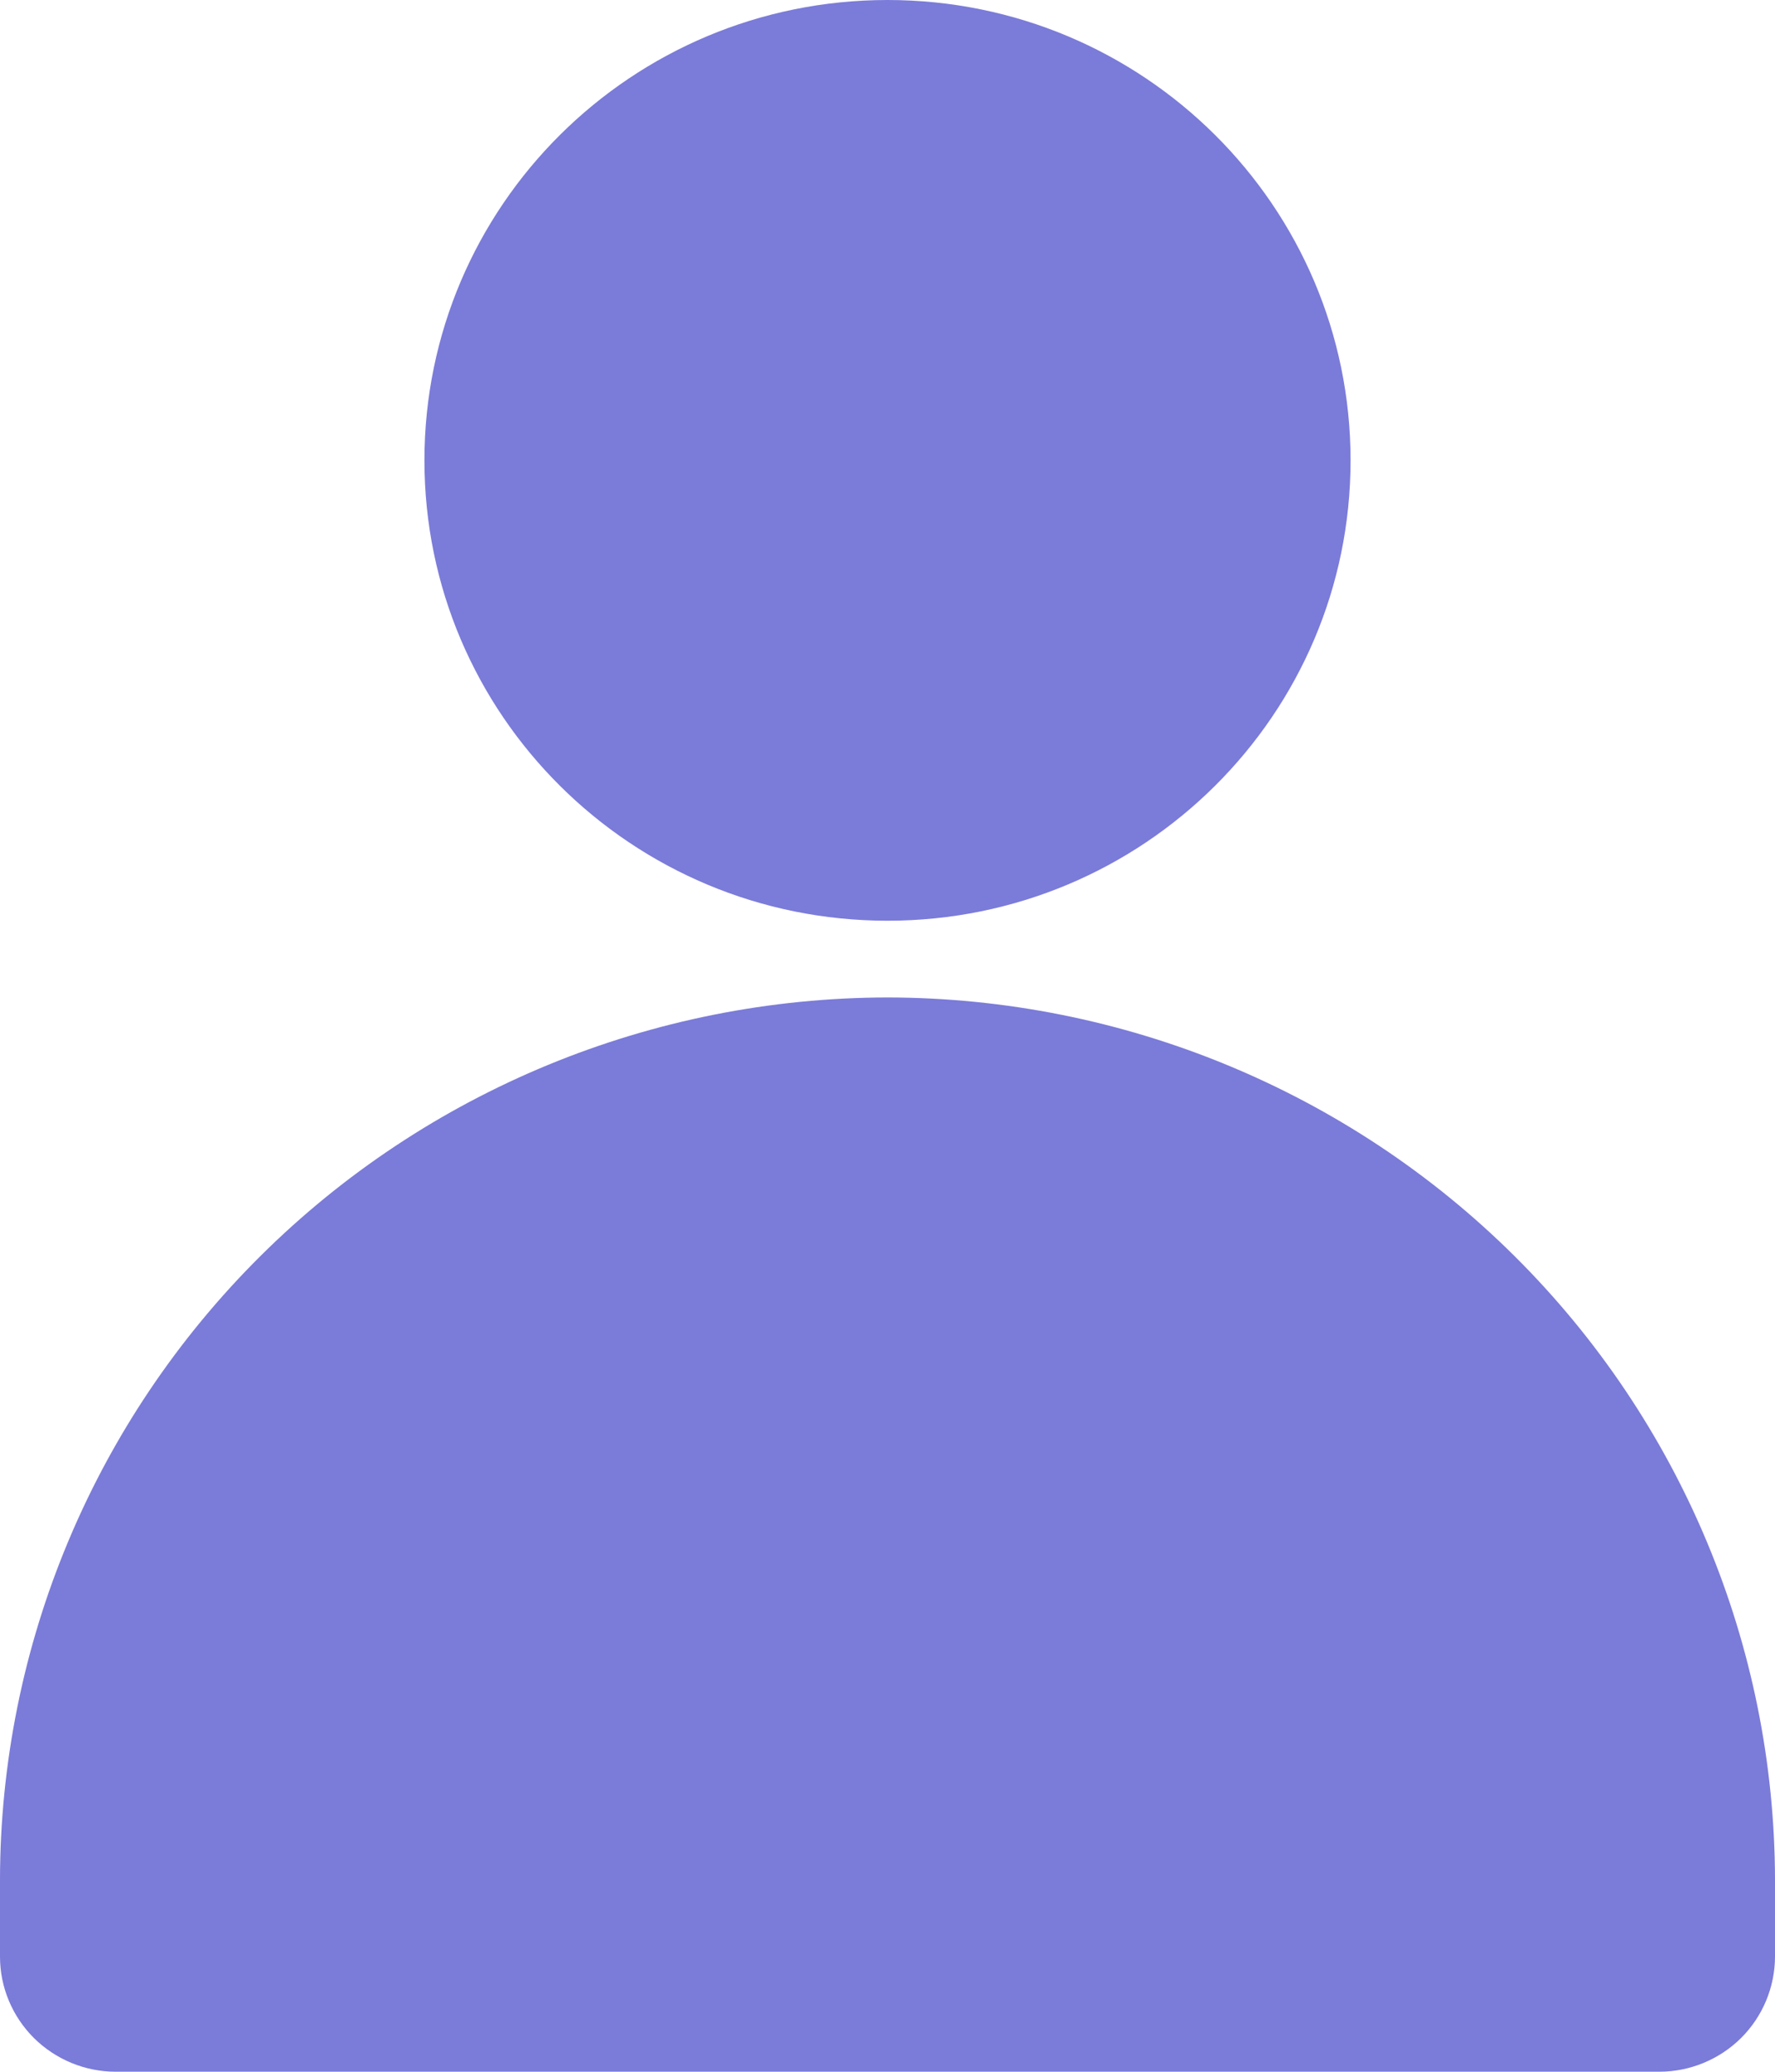 <?xml version="1.0" encoding="UTF-8"?>
<svg width="22.286px" height="26px" viewBox="0 0 22.286 26" version="1.1" xmlns="http://www.w3.org/2000/svg" xmlns:xlink="http://www.w3.org/1999/xlink">
    <title>icon_user_home</title>
    <g id="👥-Espace-Candidats" stroke="none" stroke-width="1" fill="none" fill-rule="evenodd">
        <g id="Home-" transform="translate(-316, -517.562)" fill="#7B7BD9" fill-rule="nonzero">
            <g id="Group-21" transform="translate(270, 477.562)">
                <g id="icon_user_home" transform="translate(46, 40)">
                    <path d="M11.143,12.518 C8.189,12.522 5.356,13.689 3.267,15.766 C1.178,17.842 0.003,20.657 0,23.593 L0,24.556 C0,24.939 0.154,25.306 0.426,25.577 C0.699,25.847 1.068,26 1.453,26 L20.832,26 C21.218,26 21.587,25.847 21.86,25.577 C22.132,25.306 22.285,24.939 22.286,24.556 L22.286,23.593 C22.282,20.657 21.107,17.842 19.018,15.766 C16.929,13.69 14.097,12.522 11.143,12.518 L11.143,12.518 Z" id="Path"></path>
                    <path d="M16.957,5.778 C16.957,8.969 14.354,11.555 11.143,11.555 C7.932,11.555 5.329,8.969 5.329,5.778 C5.329,2.587 7.932,0 11.143,0 C14.354,0 16.957,2.587 16.957,5.778" id="Path"></path>
                </g>
            </g>
        </g>
    </g>
</svg>